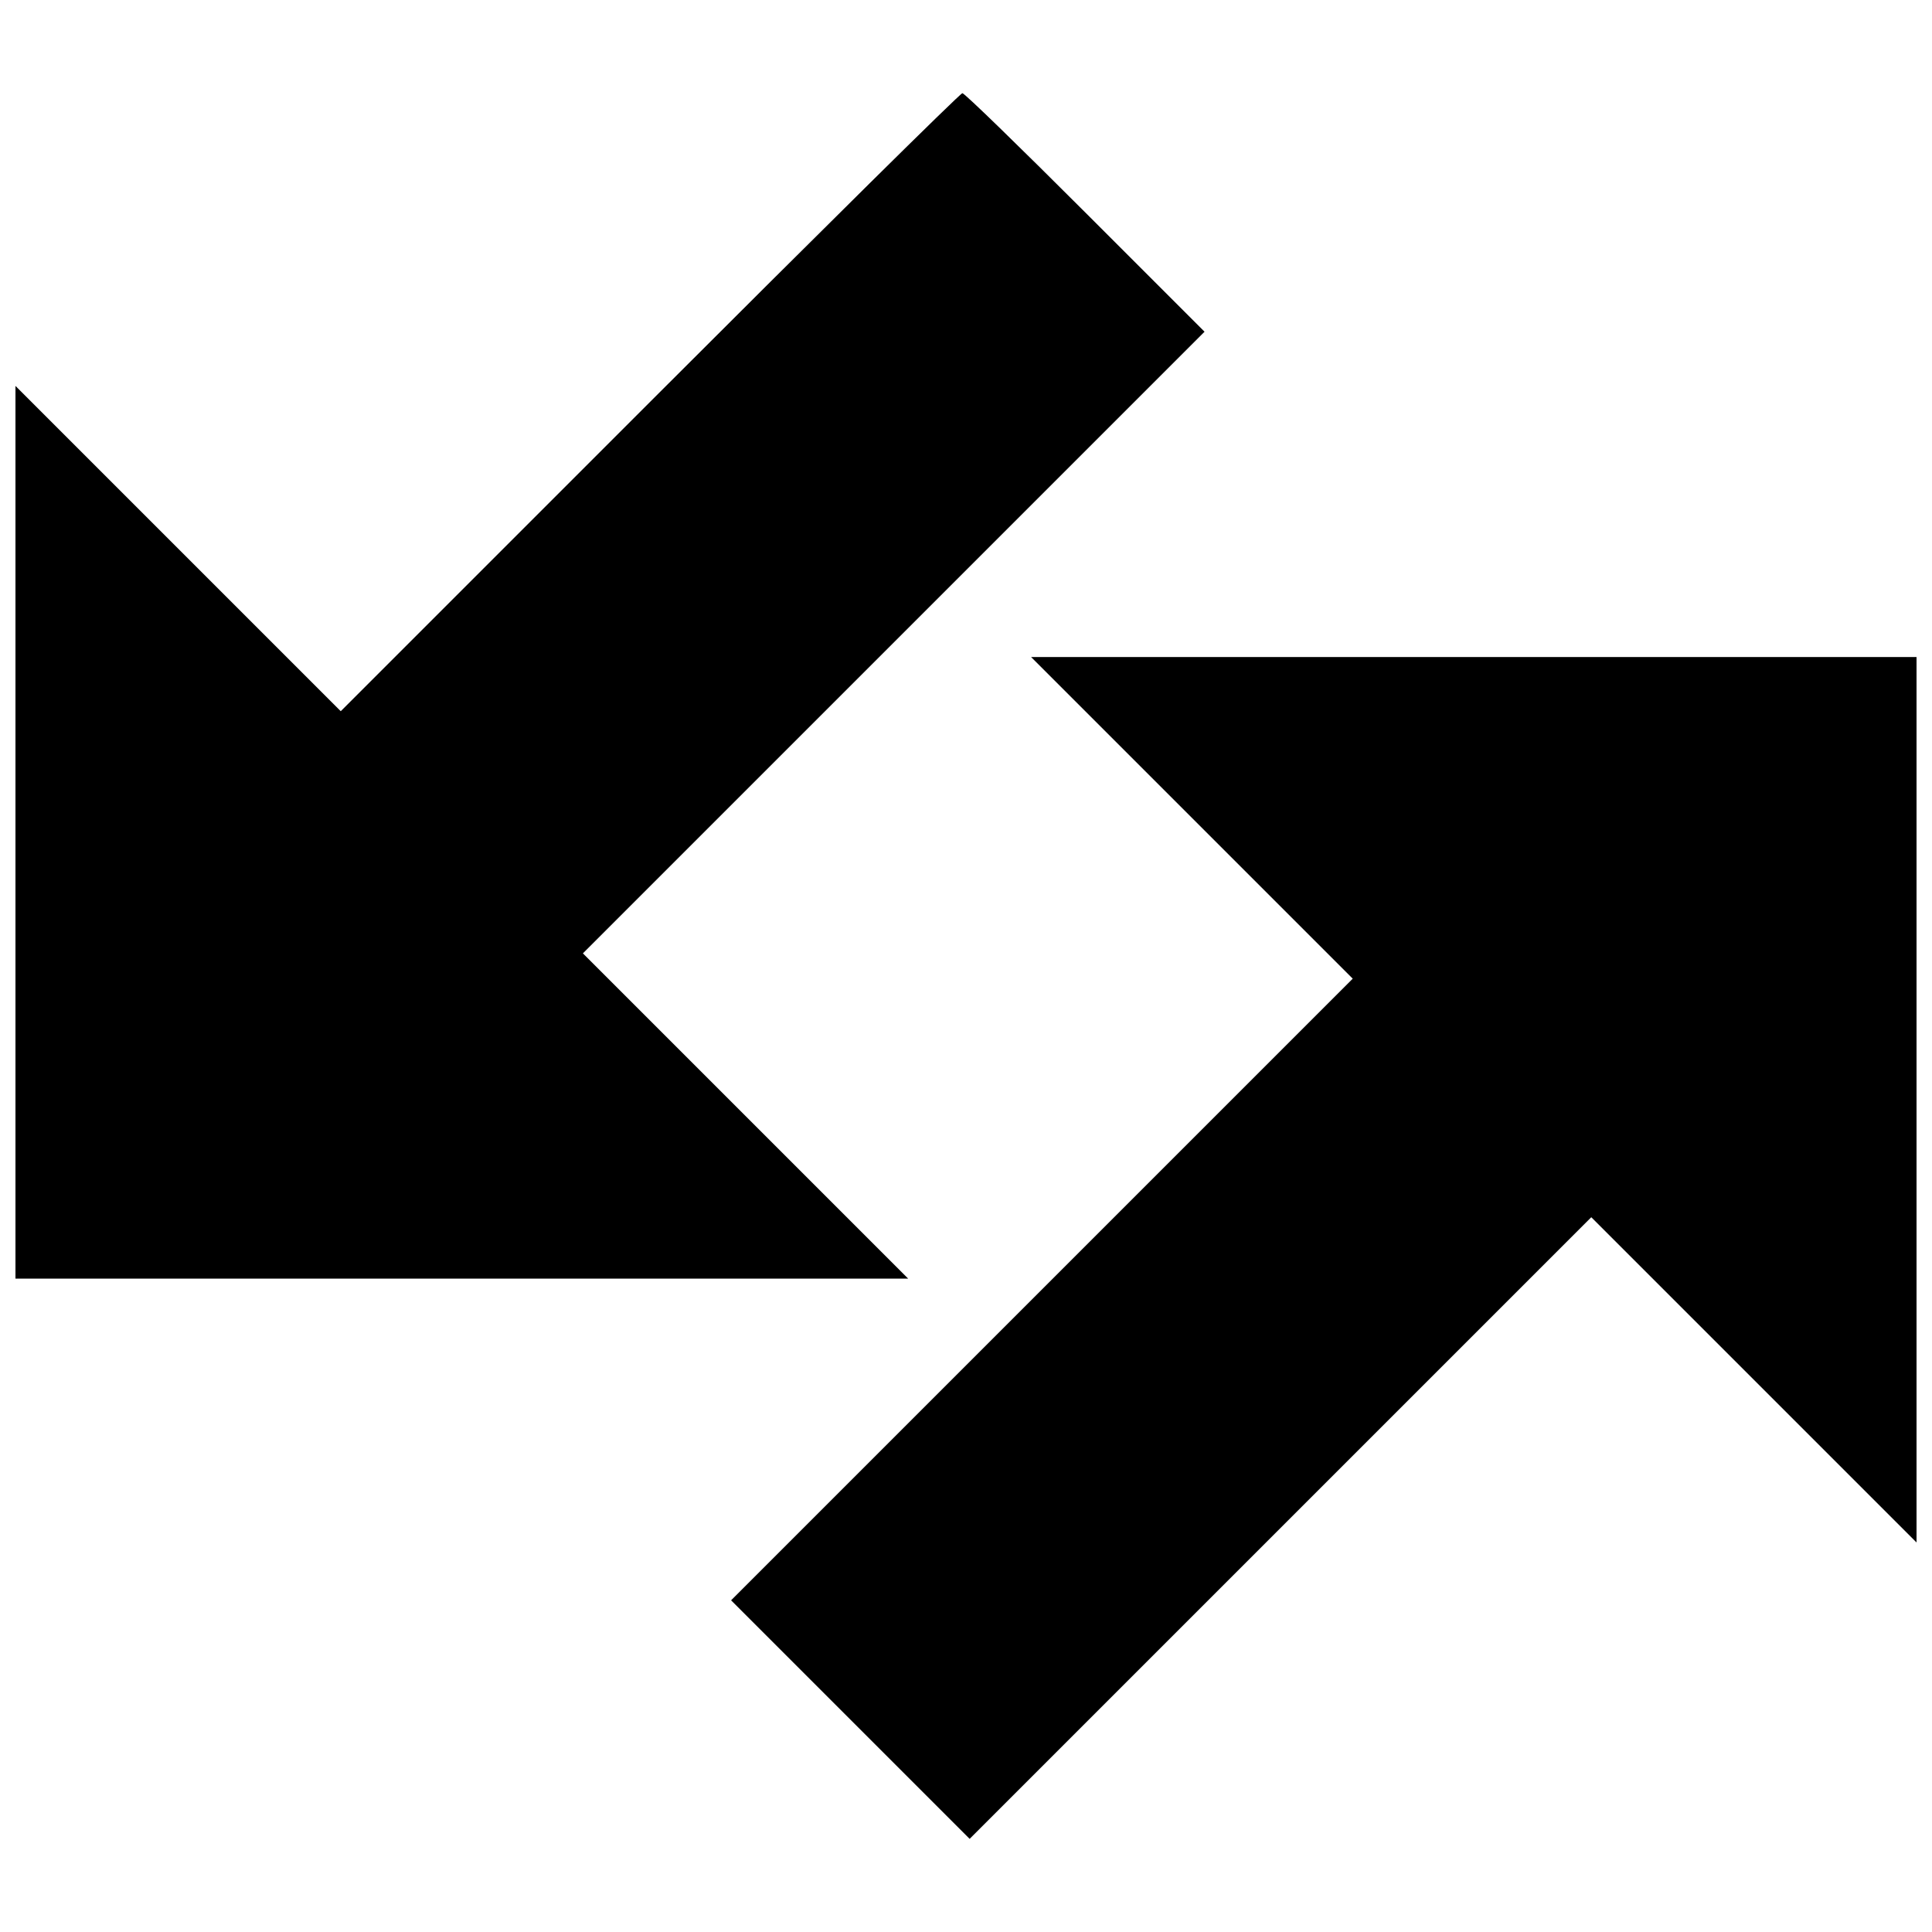 <?xml version="1.0" encoding="UTF-8"?>
<!-- Uploaded to: SVG Repo, www.svgrepo.com, Generator: SVG Repo Mixer Tools -->
<svg width="800px" height="800px" version="1.1" viewBox="144 144 512 512" xmlns="http://www.w3.org/2000/svg">
 <defs>
  <clipPath id="b">
   <path d="m148.09 168h315.91v315h-315.91z"/>
  </clipPath>
  <clipPath id="a">
   <path d="m337 318h314.9v314h-314.9z"/>
  </clipPath>
 </defs>
 <g>
  <g clip-path="url(#b)">
   <path d="m316.29 250.49-81.988 81.988-86.203-86.203v236.58h236.58l-86.203-86.203 164.74-164.74-31.609-31.609c-17.434-17.434-31.992-31.609-32.566-31.609-0.574 0-37.738 36.781-82.754 81.797z"/>
  </g>
  <g clip-path="url(#a)">
   <path d="m459.96 360.83 42.527 42.527-164.74 164.74 63.219 63.219 164.74-164.74 86.203 86.203v-234.66h-234.66l42.719 42.719z"/>
  </g>
 </g>
</svg>